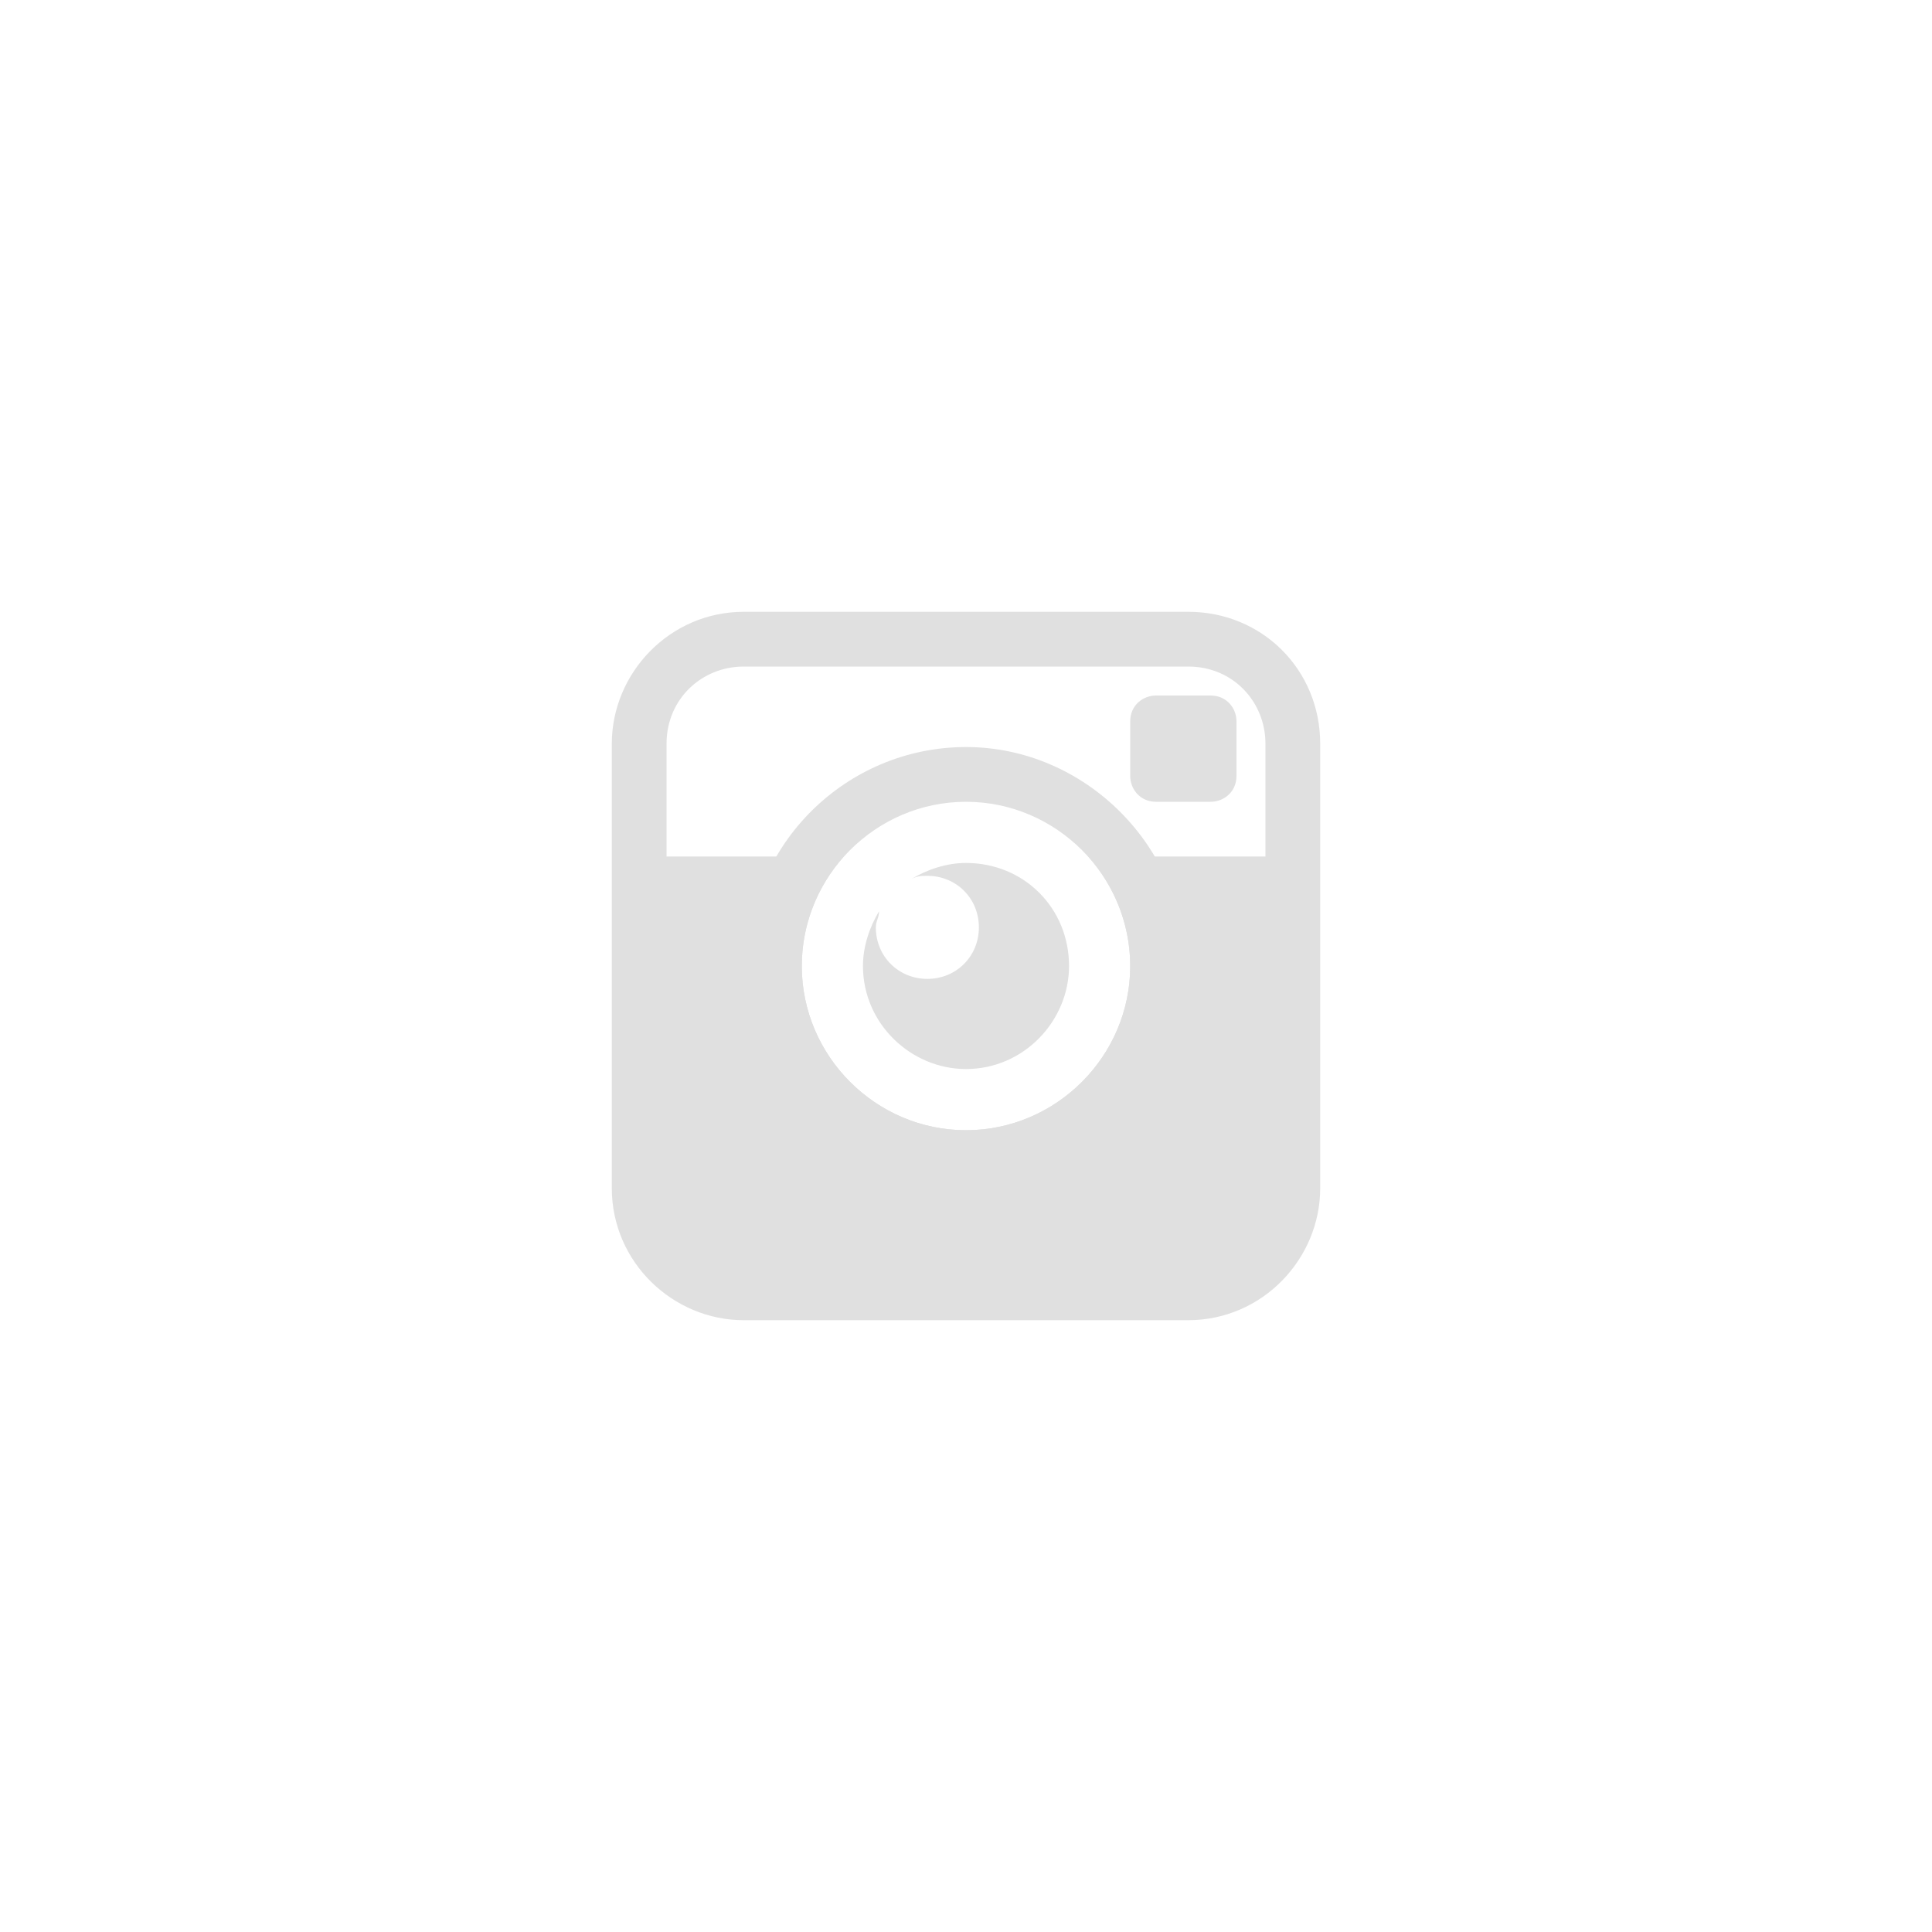 <?xml version="1.0" encoding="utf-8"?>
<!-- Generator: Adobe Illustrator 18.1.1, SVG Export Plug-In . SVG Version: 6.00 Build 0)  -->
<!DOCTYPE svg PUBLIC "-//W3C//DTD SVG 1.1//EN" "http://www.w3.org/Graphics/SVG/1.1/DTD/svg11.dtd">
<svg version="1.1" id="Layer_1" xmlns="http://www.w3.org/2000/svg" xmlns:xlink="http://www.w3.org/1999/xlink" x="0px" y="0px"
	 viewBox="0 0 60 60" enable-background="new 0 0 60 60" xml:space="preserve">
<g>
	<path fill="#E0E0E0" d="M35.9,24.9c-0.5,0-0.8-0.4-0.8-0.8v-1.7c0-0.5,0.4-0.8,0.8-0.8h1.7c0.5,0,0.8,0.4,0.8,0.8v1.7
		c0,0.5-0.4,0.8-0.8,0.8H35.9z"/>
	<path fill="#E0E0E0" d="M30,26.8c-0.6,0-1.2,0.2-1.7,0.5c0.2-0.1,0.3-0.1,0.5-0.1c0.9,0,1.6,0.7,1.6,1.6c0,0.9-0.7,1.6-1.6,1.6
		s-1.6-0.7-1.6-1.6c0-0.2,0.1-0.3,0.1-0.5c-0.3,0.5-0.5,1.1-0.5,1.7c0,1.8,1.5,3.2,3.2,3.2c1.8,0,3.2-1.5,3.2-3.2
		C33.2,28.2,31.8,26.8,30,26.8L30,26.8z"/>
	<path fill="#E0E0E0" d="M30,24.9c2.8,0,5.1,2.3,5.1,5.1s-2.3,5.1-5.1,5.1s-5.1-2.3-5.1-5.1S27.2,24.9,30,24.9 M30,23.2
		c-3.7,0-6.8,3-6.8,6.8c0,3.7,3,6.8,6.8,6.8c3.7,0,6.8-3,6.8-6.8C36.8,26.3,33.7,23.2,30,23.2L30,23.2z"/>
	<path fill="#E0E0E0" d="M36.9,19H23.1c-2.3,0-4.1,1.9-4.1,4.1v13.8c0,2.3,1.9,4.1,4.1,4.1h13.8c2.3,0,4.1-1.9,4.1-4.1V23.1
		C41,20.8,39.2,19,36.9,19L36.9,19z M39.3,26.6h-5.5c0.8,0.9,1.3,2.1,1.3,3.4c0,2.8-2.3,5.1-5.1,5.1s-5.1-2.3-5.1-5.1
		c0-1.3,0.5-2.5,1.3-3.4h-5.5v-3.5c0-1.4,1.1-2.4,2.4-2.4h13.8c1.4,0,2.4,1.1,2.4,2.4C39.3,23.1,39.3,26.6,39.3,26.6z"/>
</g>
</svg>
